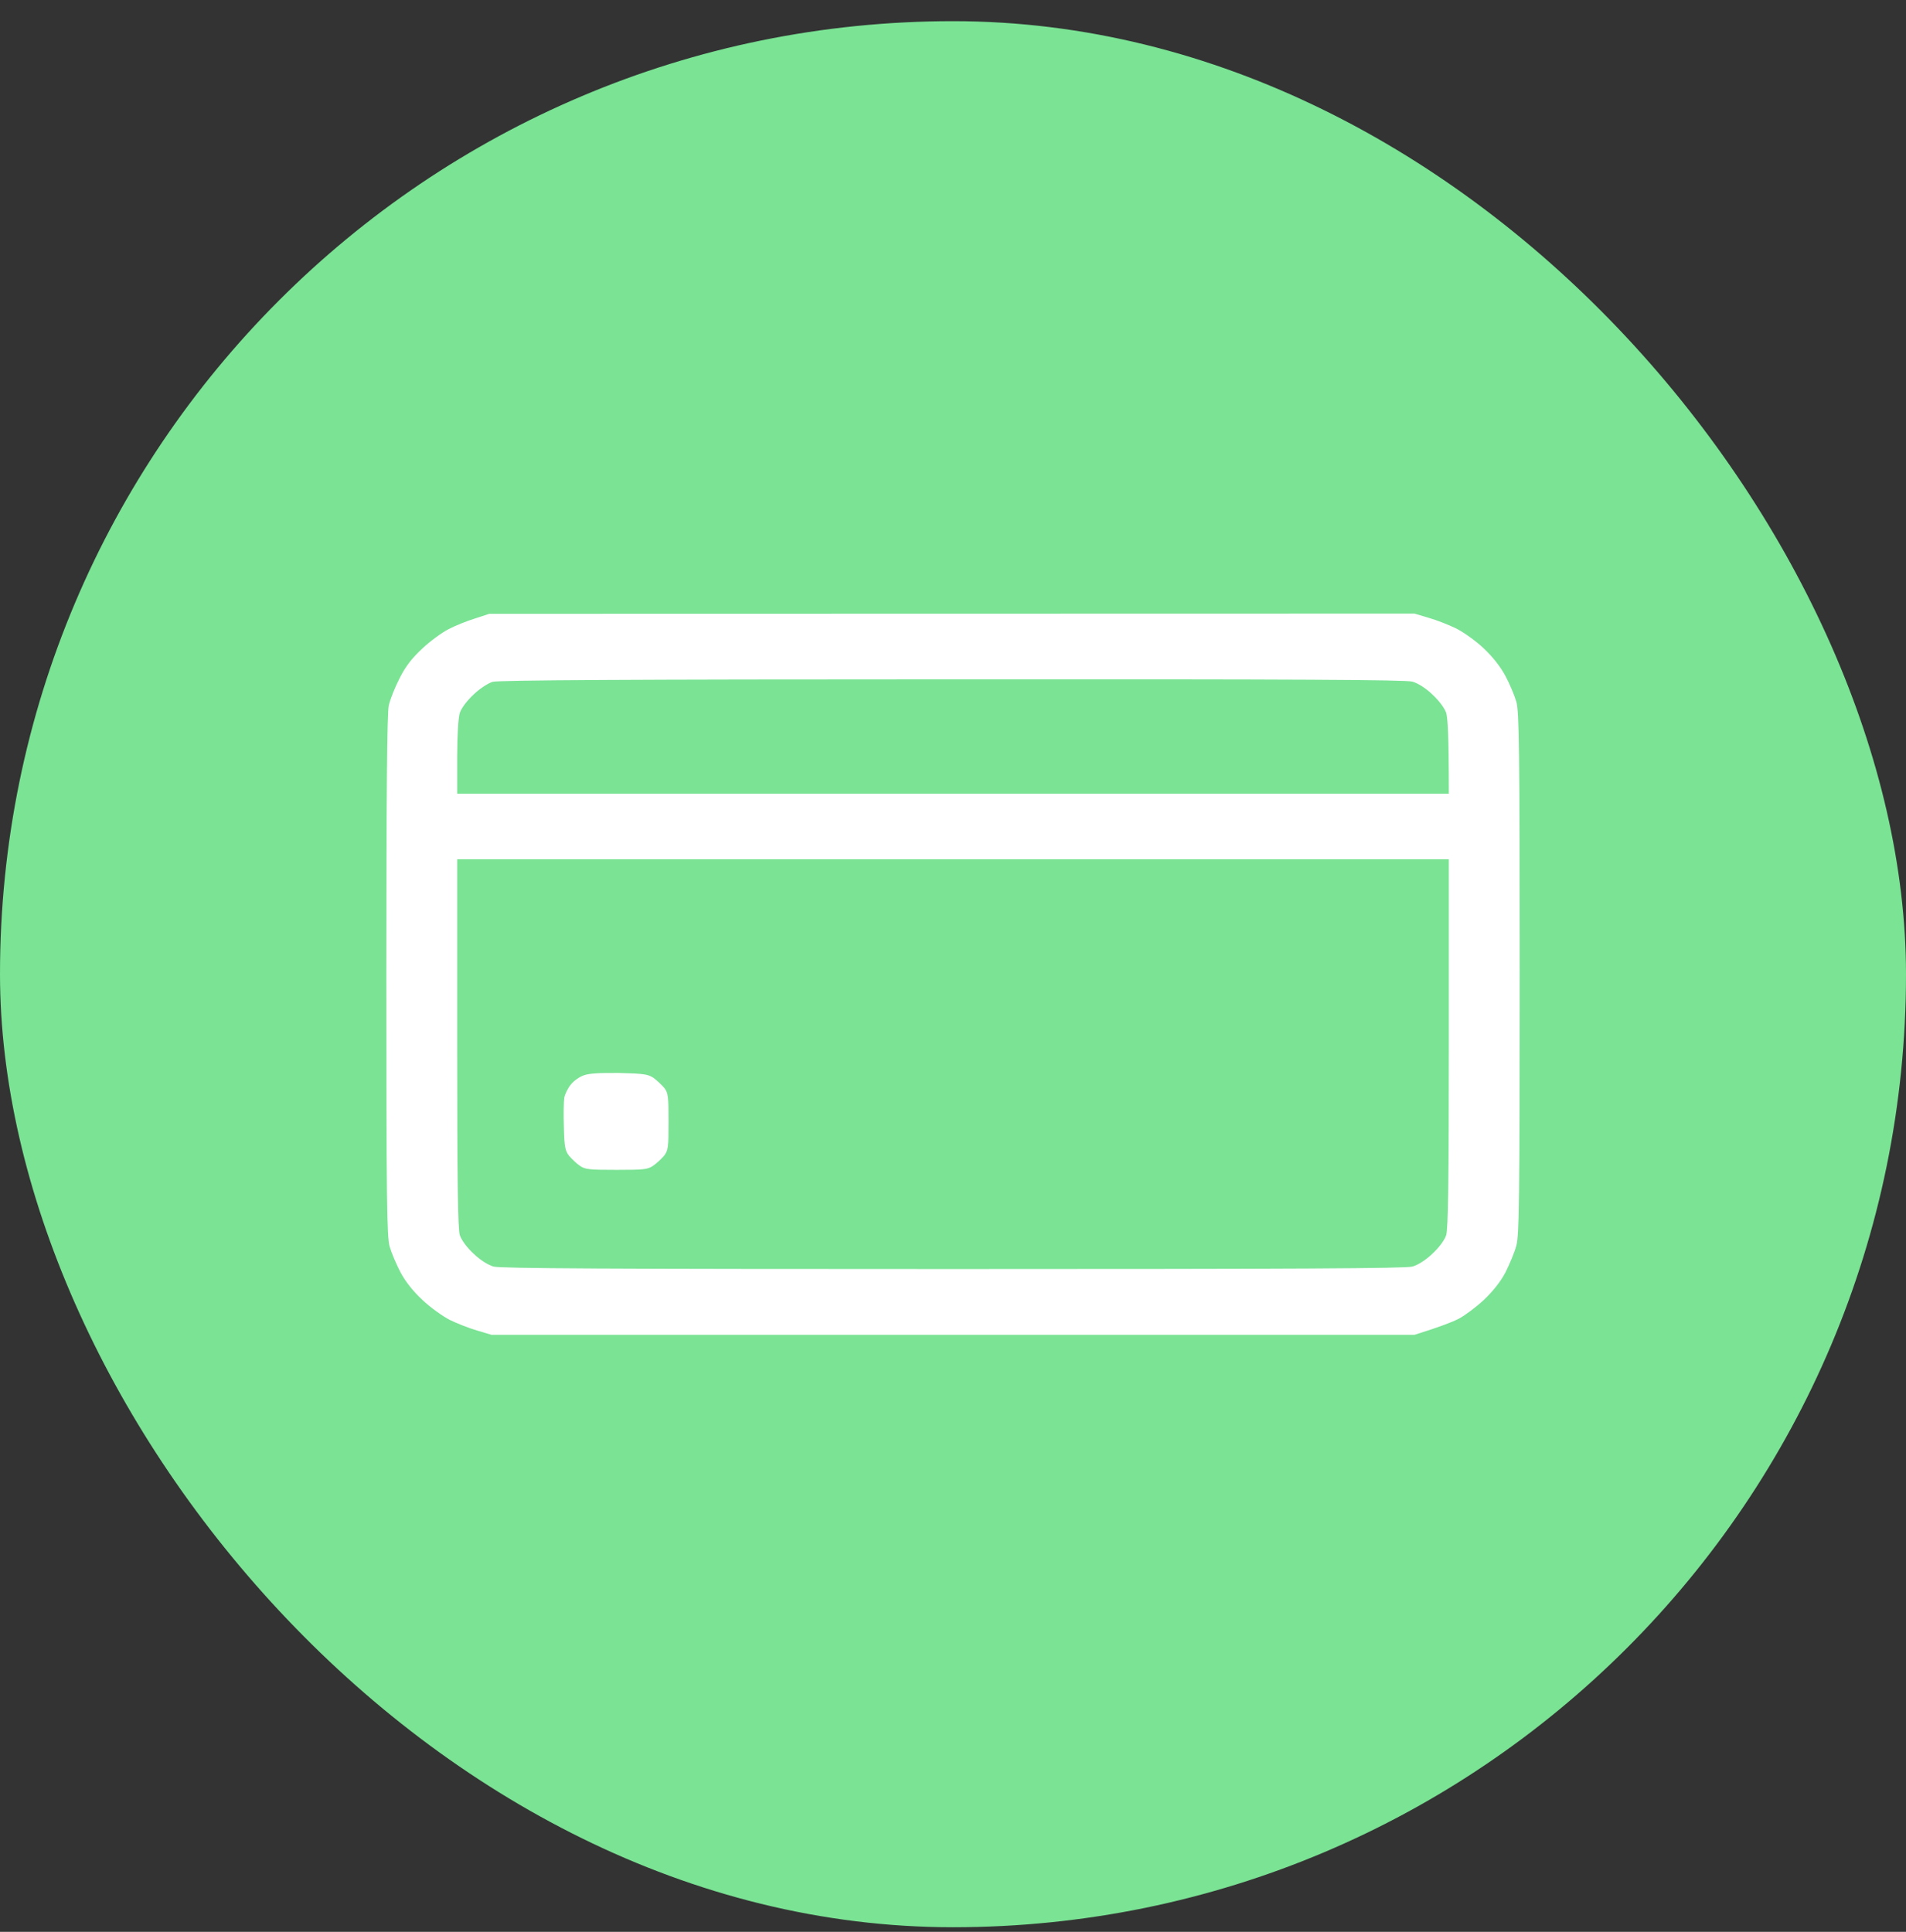 <svg xmlns="http://www.w3.org/2000/svg" fill="none" viewBox="0 0 74 75" height="75" width="74">
<rect x="0" y="0" width="74" height="75" fill="#333333" stroke="none"/>
<rect fill="#7AE394" rx="37" height="74" width="74" y="0.822"></rect>
<path fill="white" d="M18.996 23.83L54.918 23.822L55.477 23.989C55.786 24.076 56.267 24.267 56.542 24.402C56.826 24.546 57.307 24.888 57.608 25.174C57.96 25.508 58.261 25.89 58.45 26.248C58.613 26.55 58.802 27.004 58.871 27.242C58.983 27.616 59 29.175 59 37.782C59 46.564 58.983 47.948 58.871 48.361C58.802 48.624 58.605 49.085 58.45 49.396C58.261 49.761 57.96 50.135 57.608 50.469C57.298 50.756 56.86 51.082 56.628 51.201C56.396 51.321 55.915 51.511 54.918 51.822H19.082L18.523 51.655C18.214 51.567 17.733 51.376 17.458 51.241C17.183 51.098 16.702 50.756 16.401 50.469C16.04 50.135 15.739 49.754 15.55 49.396C15.387 49.085 15.198 48.64 15.129 48.401C15.017 48.028 15 46.468 15 37.877C15 30.909 15.026 27.672 15.095 27.385C15.146 27.155 15.335 26.677 15.516 26.328C15.748 25.866 15.997 25.548 16.401 25.174C16.702 24.888 17.166 24.554 17.415 24.426C17.673 24.291 18.128 24.108 18.438 24.013L18.996 23.83ZM18.395 26.956C18.128 27.203 17.922 27.481 17.853 27.672C17.793 27.871 17.75 28.539 17.75 29.406V30.814H56.25C56.25 28.539 56.207 27.871 56.147 27.672C56.078 27.481 55.872 27.203 55.605 26.956C55.348 26.709 55.038 26.518 54.832 26.463C54.566 26.391 50.355 26.367 36.957 26.375C24.436 26.375 19.34 26.407 19.125 26.471C18.962 26.518 18.627 26.733 18.395 26.956ZM17.75 40.502C17.75 45.824 17.776 47.725 17.853 47.956C17.922 48.155 18.128 48.433 18.395 48.68C18.652 48.926 18.962 49.117 19.168 49.173C19.434 49.245 23.654 49.268 37 49.268C50.346 49.268 54.566 49.245 54.832 49.173C55.038 49.117 55.348 48.926 55.605 48.68C55.872 48.433 56.078 48.155 56.147 47.956C56.224 47.725 56.25 45.824 56.25 40.502V33.359H17.75V40.502ZM24.041 41.656C24.994 41.68 25.158 41.704 25.373 41.847C25.502 41.942 25.691 42.117 25.785 42.229C25.94 42.419 25.957 42.571 25.957 43.549C25.957 44.551 25.94 44.671 25.777 44.877C25.673 44.997 25.484 45.172 25.355 45.259C25.149 45.403 24.994 45.418 23.938 45.418C22.881 45.418 22.717 45.403 22.511 45.259C22.382 45.172 22.202 44.997 22.098 44.877C21.944 44.687 21.909 44.52 21.892 43.764C21.875 43.271 21.884 42.754 21.909 42.61C21.935 42.475 22.047 42.245 22.159 42.109C22.27 41.966 22.494 41.807 22.657 41.751C22.863 41.672 23.267 41.648 24.041 41.656Z" clip-rule="evenodd" fill-rule="evenodd"></path>
</svg>
